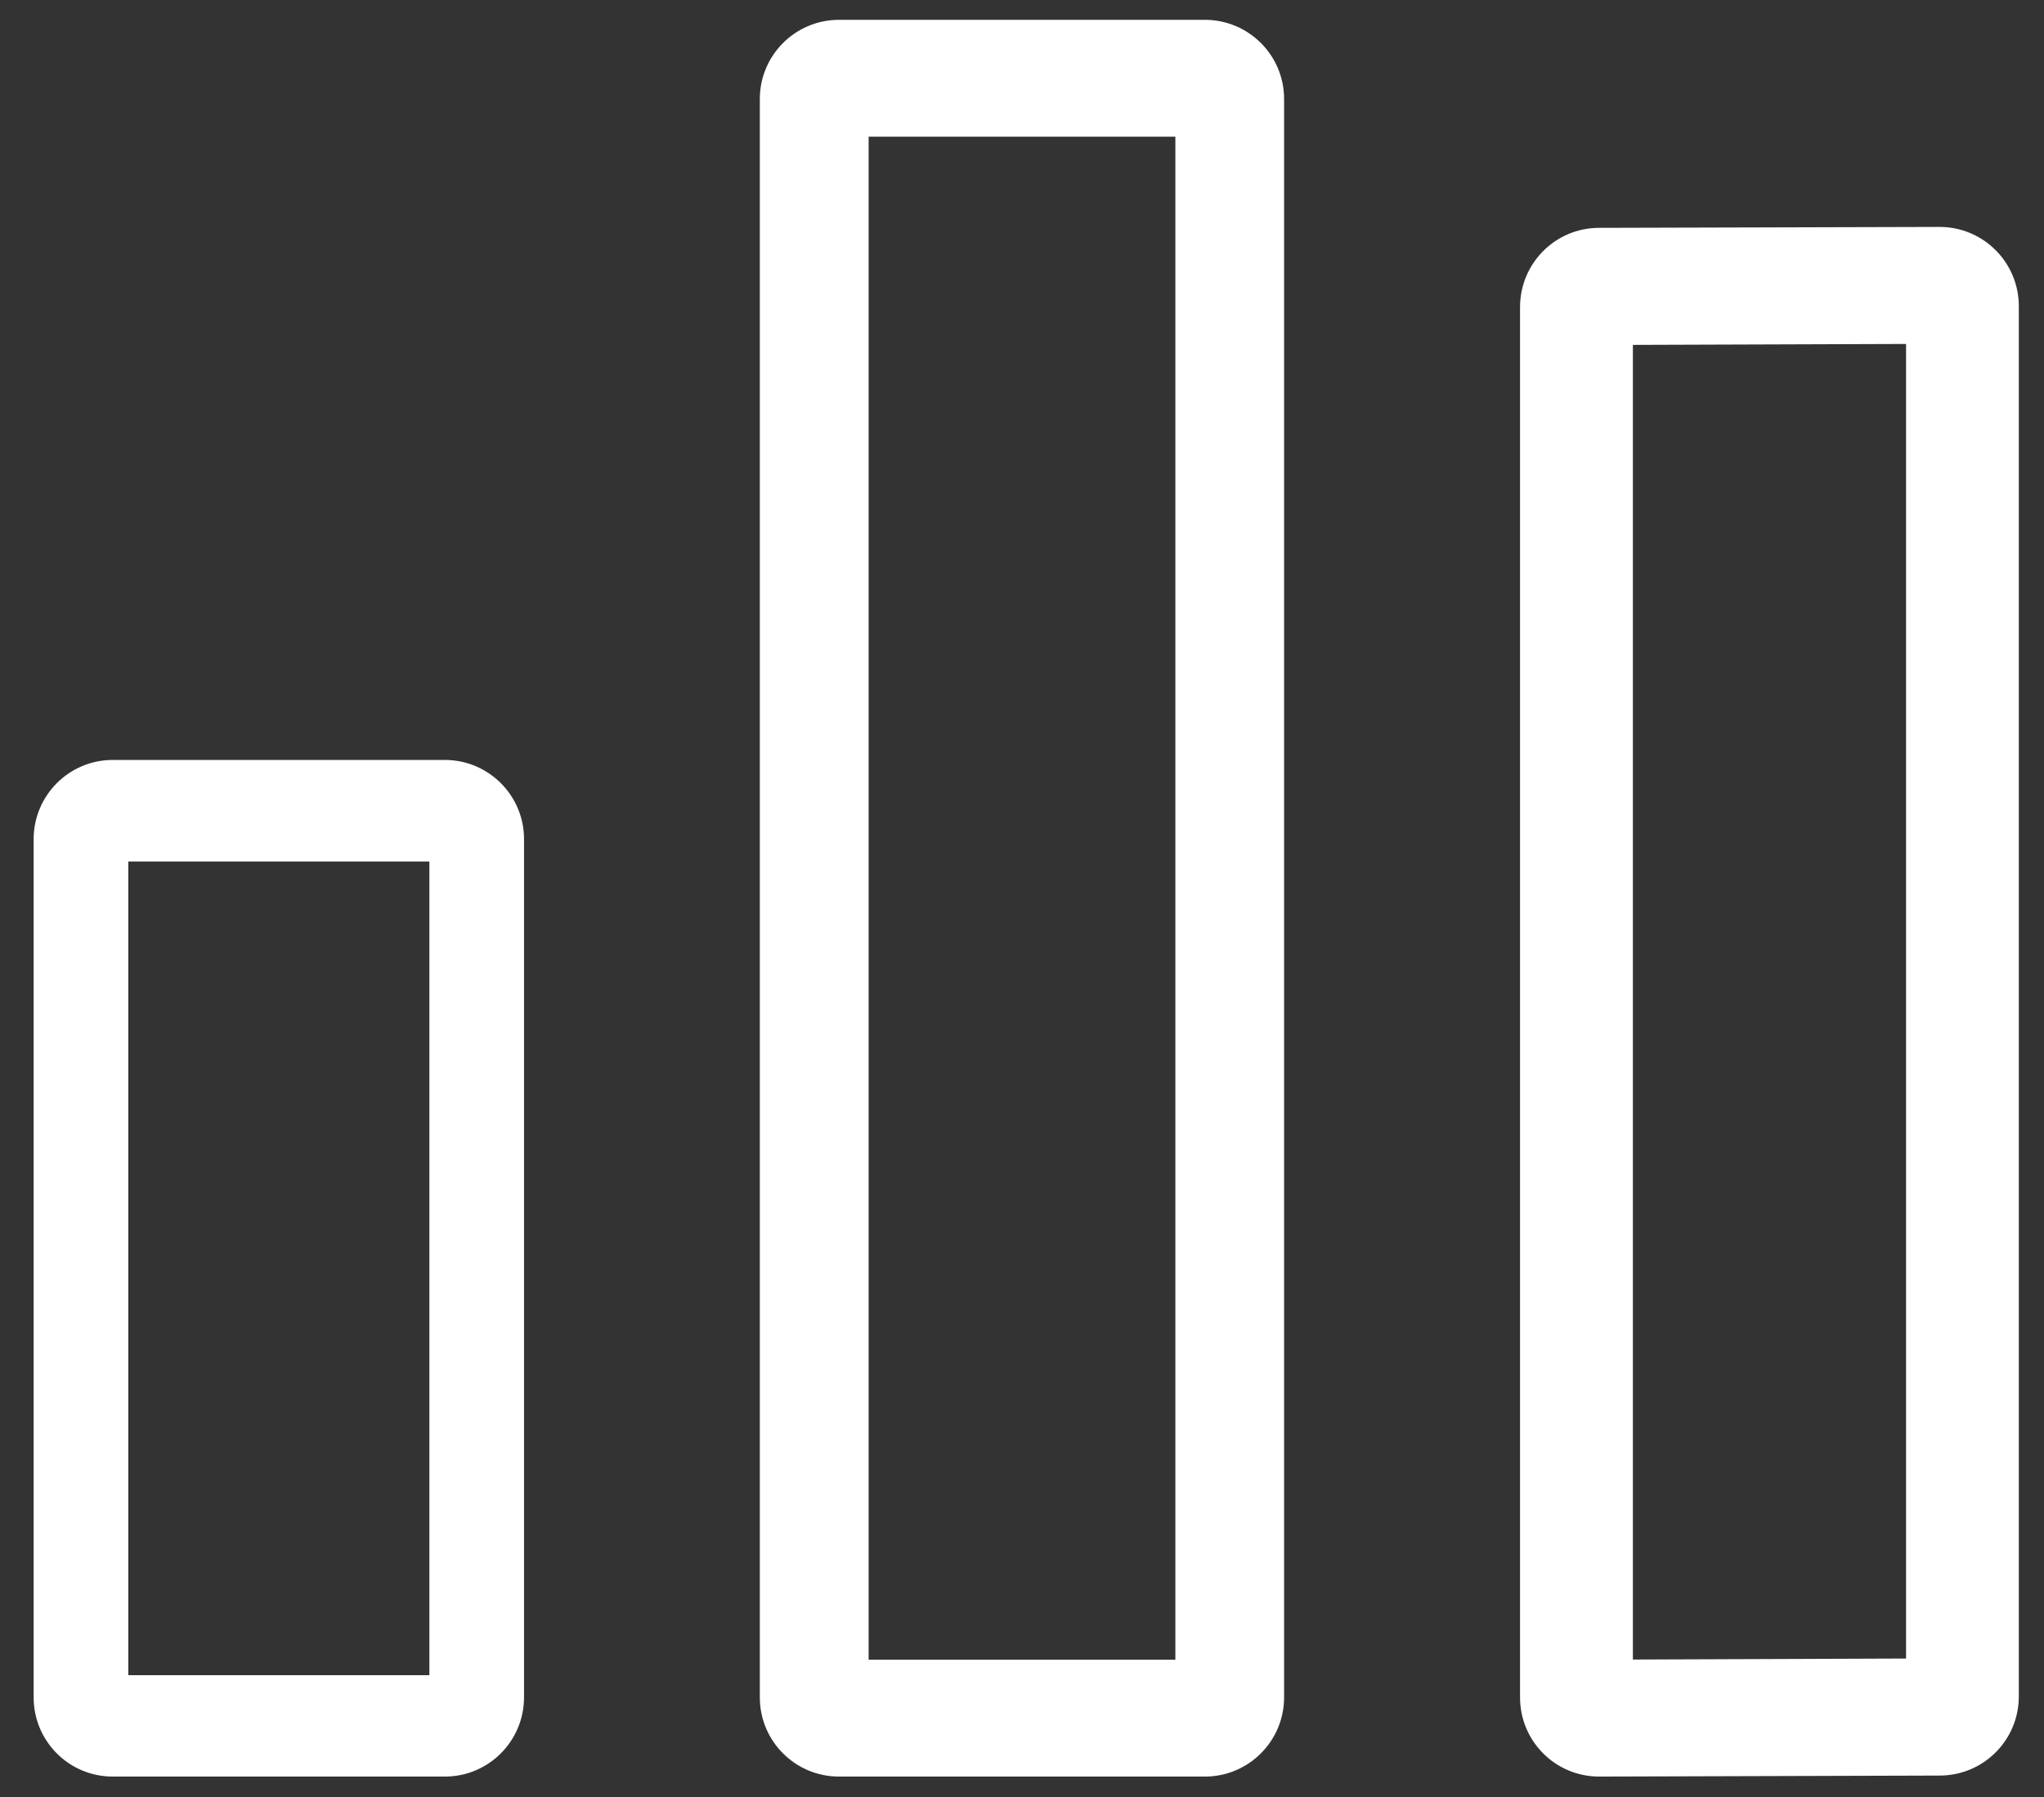 <?xml version="1.0" encoding="utf-8"?>
<!-- Generator: Adobe Illustrator 16.0.0, SVG Export Plug-In . SVG Version: 6.00 Build 0)  -->
<!DOCTYPE svg PUBLIC "-//W3C//DTD SVG 1.1//EN" "http://www.w3.org/Graphics/SVG/1.1/DTD/svg11.dtd">
<svg version="1.1" id="Layer_1" xmlns="http://www.w3.org/2000/svg" xmlns:xlink="http://www.w3.org/1999/xlink" x="0px" y="0px"
	 width="26.301px" height="23.129px" viewBox="0 0 26.301 23.129" enable-background="new 0 0 26.301 23.129" xml:space="preserve">
<rect x="0" y="0" width="26.301" height="23.129" fill="#333333" stroke="none"/>
<g>
	<g>
		<path fill="#FFFFFF" d="M5.724,22.861H1.45c-0.561,0-1.017-0.455-1.017-1.019V10.798c0-0.562,0.456-1.019,1.017-1.019h4.274
			c0.562,0,1.019,0.456,1.019,1.019v11.044C6.742,22.406,6.286,22.861,5.724,22.861z M1.651,21.556h3.874v-10.47H1.651V21.556z"/>
	</g>
	<g>
		<path fill="#FFFFFF" d="M15.504,22.861h-4.708c-0.562,0-1.019-0.455-1.019-1.019V1.273c0-0.562,0.457-1.018,1.019-1.018h4.708
			c0.562,0,1.019,0.456,1.019,1.018v20.57C16.522,22.406,16.065,22.861,15.504,22.861z M11.177,21.357h3.947V1.759h-3.947V21.357
			L11.177,21.357z"/>
	</g>
	<g>
		<path fill="#FFFFFF" d="M24.957,22.848l-4.38,0.013c-0.563,0-1.018-0.455-1.018-1.019V3.952c0-0.562,0.453-1.02,1.018-1.02
			l4.38-0.012c0.564,0,1.02,0.457,1.02,1.02v17.891C25.976,22.393,25.522,22.848,24.957,22.848z M21.011,21.355l3.515-0.013V4.426
			l-3.515,0.012V21.355z"/>
	</g>
</g>
</svg>

